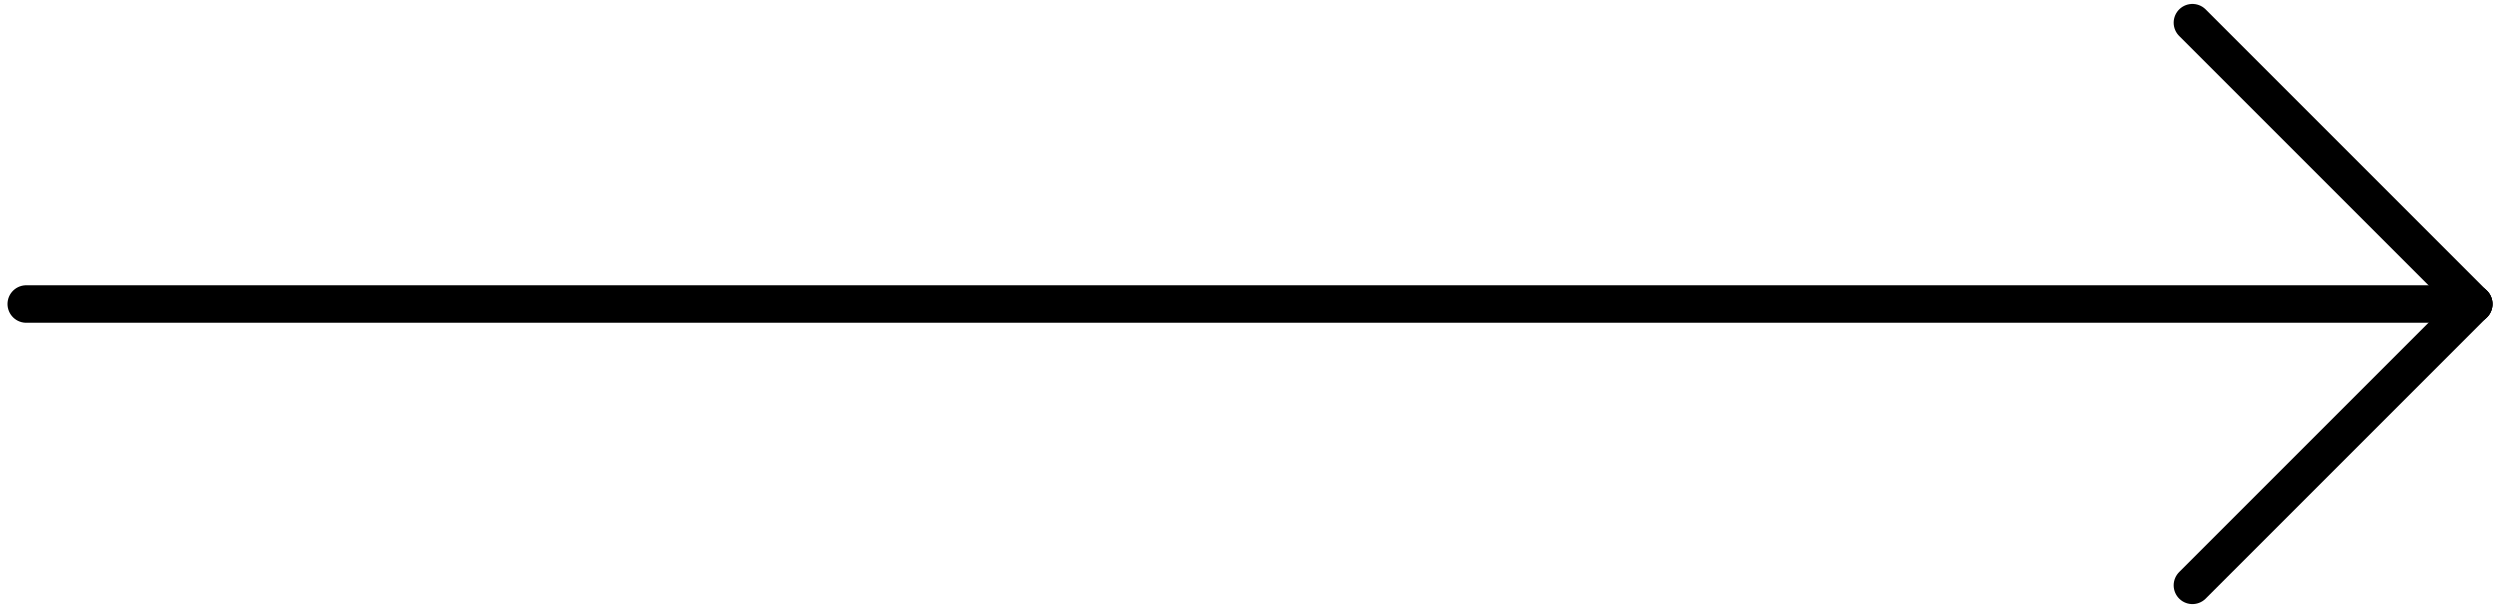 <svg id="Layer_1" data-name="Layer 1" xmlns="http://www.w3.org/2000/svg" viewBox="0 0 133.3 32.41"><defs><style>.cls-1{fill:none;stroke:#000;stroke-linecap:round;stroke-width:2px;}</style></defs><g id="Raggruppa_59" data-name="Raggruppa 59"><line id="Linea_12" data-name="Linea 12" class="cls-1" x1="1.4" y1="16.21" x2="131.9" y2="16.21"/><line id="Linea_13" data-name="Linea 13" class="cls-1" x1="116.9" y1="1.21" x2="131.9" y2="16.21"/><line id="Linea_14" data-name="Linea 14" class="cls-1" x1="131.9" y1="16.21" x2="116.9" y2="31.21"/></g></svg>